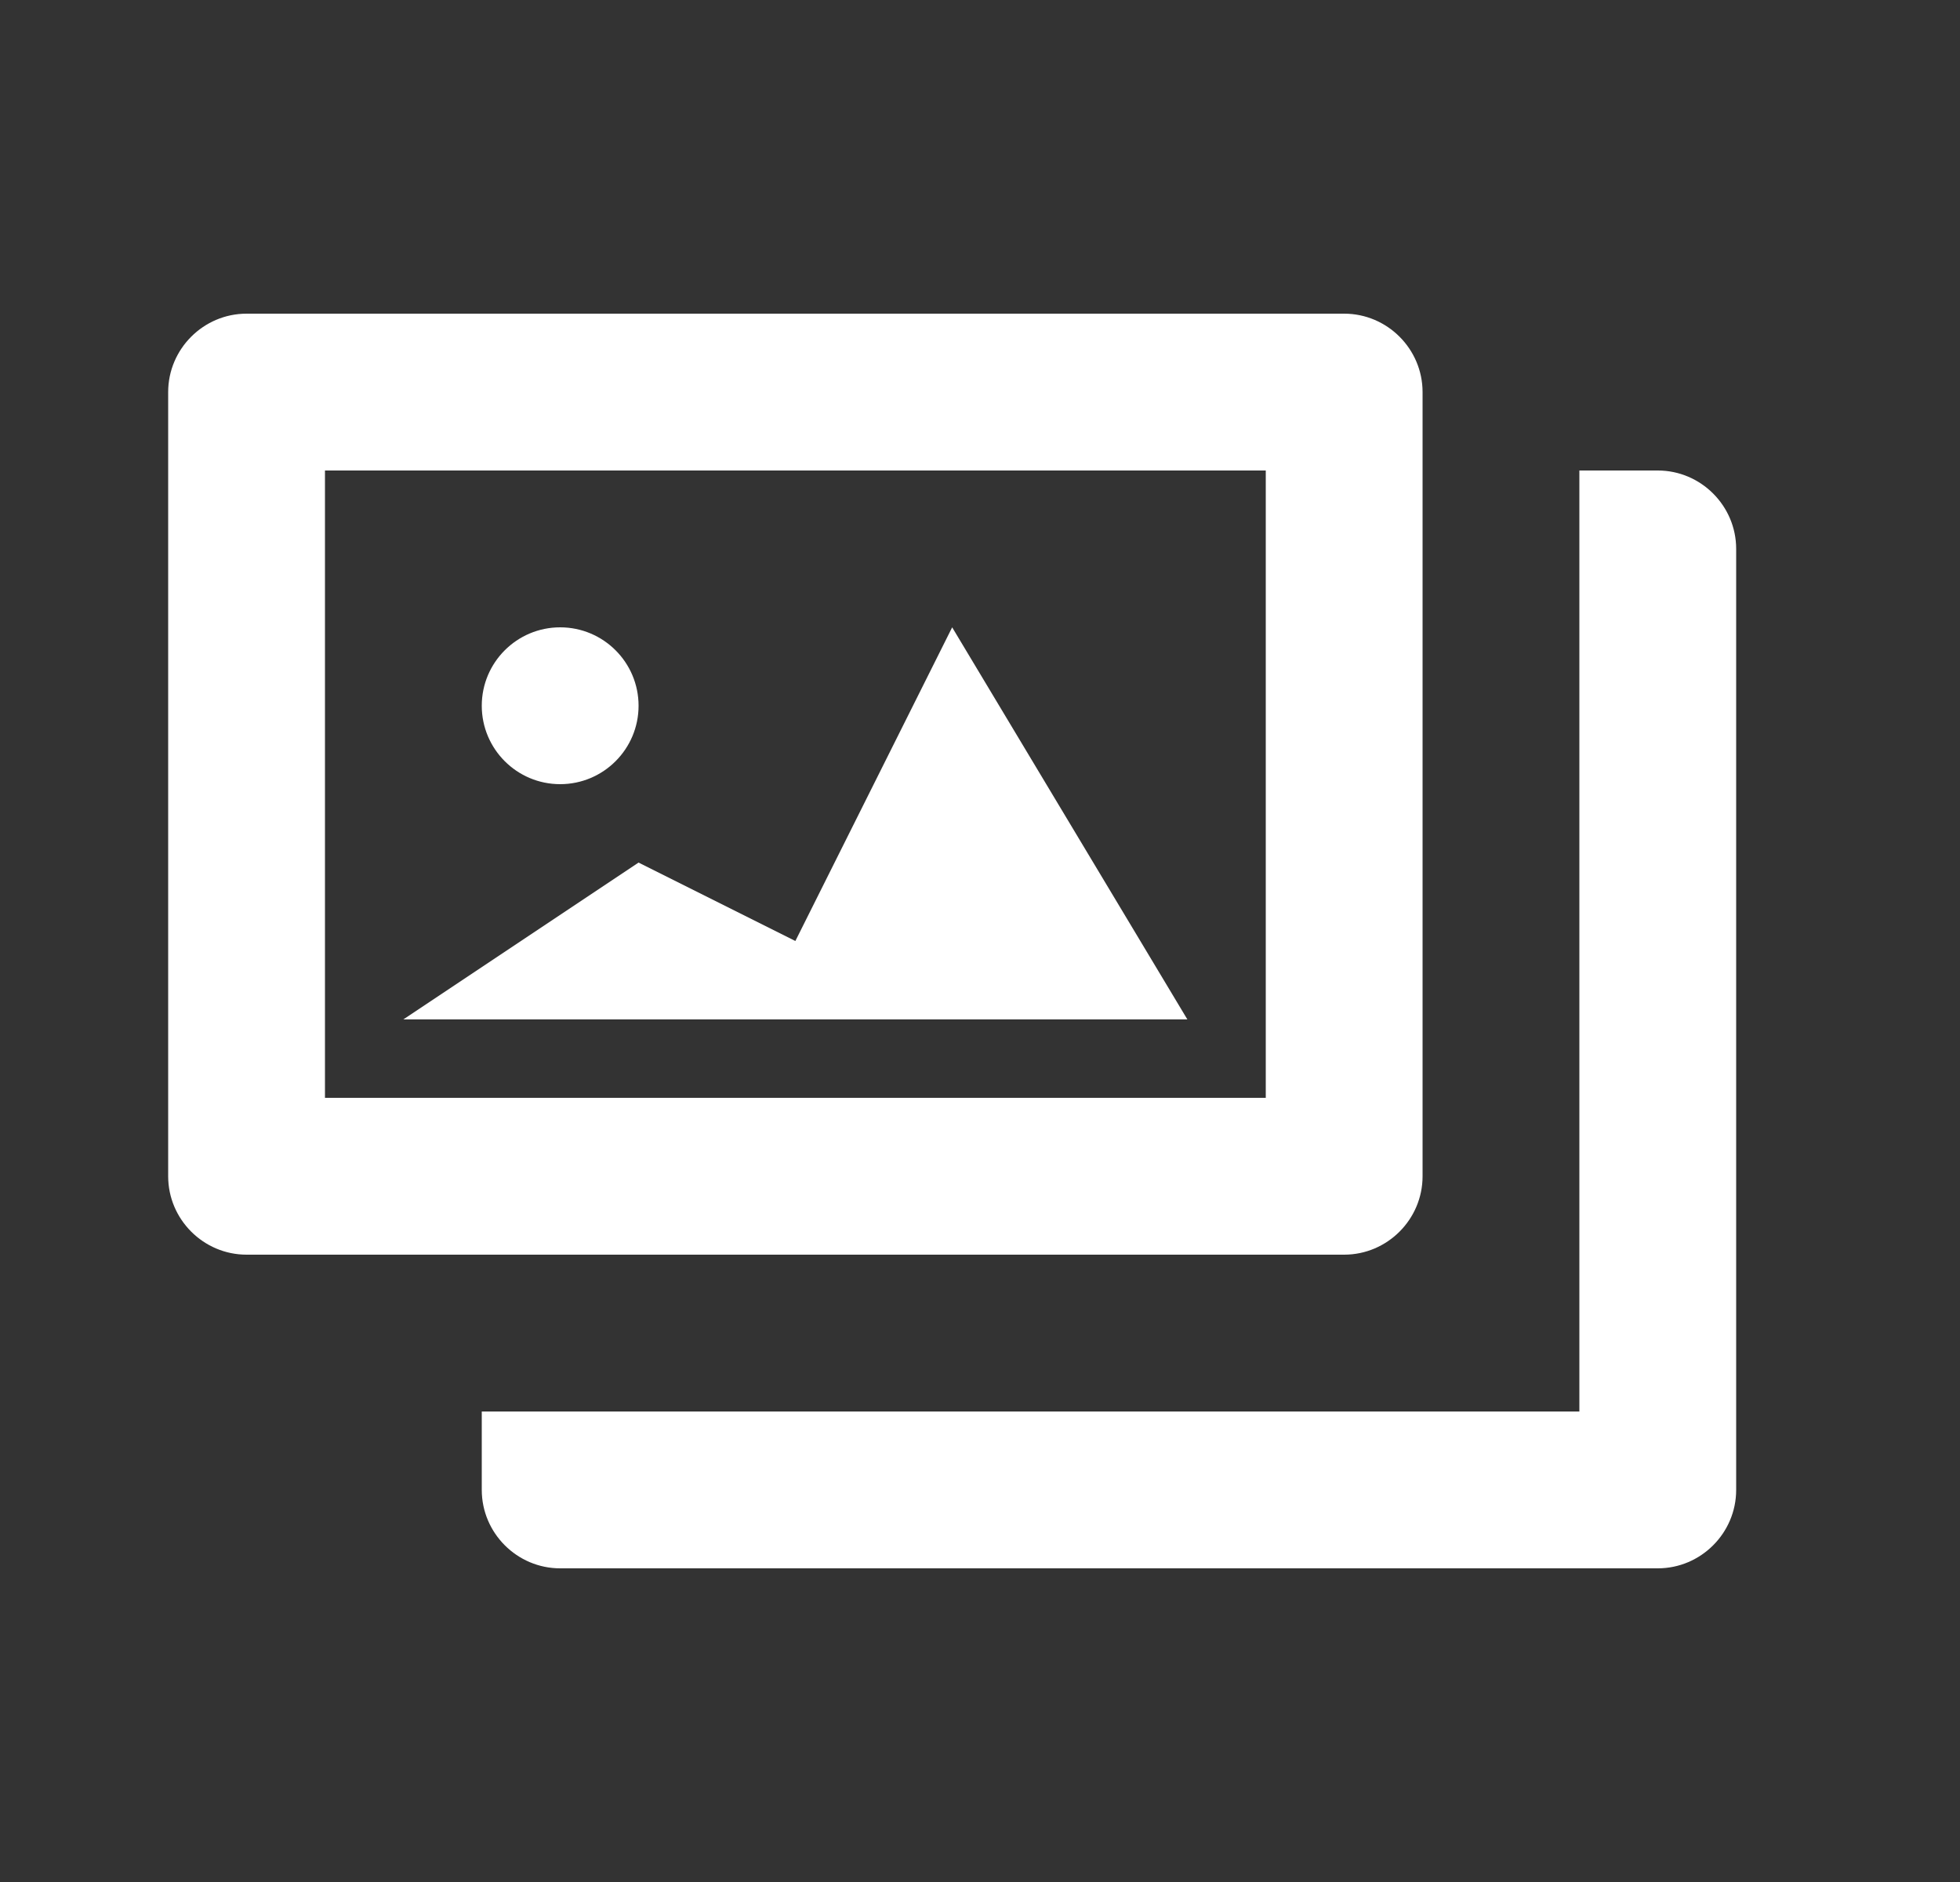<svg width="25" height="24" viewBox="0 0 25 24" fill="none" xmlns="http://www.w3.org/2000/svg">
<rect x="0" y="0" width="25" height="24" fill="#333333" stroke="none"/>
<g id="Library">
<path id="Vector" fill-rule="evenodd" clip-rule="evenodd" d="M17.145 4C17.695 4 18.145 4.45 18.145 5V15C18.145 15.55 17.695 16 17.145 16H3.145C2.595 16 2.145 15.55 2.145 15V5C2.145 4.45 2.595 4 3.145 4H17.145ZM4.145 14H16.145V6H4.145V14ZM20.145 6H21.145C21.695 6 22.145 6.45 22.145 7V18V19C22.145 19.55 21.695 20 21.145 20H20.145H7.145C6.595 20 6.145 19.55 6.145 19V18H20.145V6ZM15.145 13L12.145 8L10.145 12L8.145 11L5.145 13H15.145ZM8.145 9C8.145 9.552 7.697 10 7.145 10C6.593 10 6.145 9.552 6.145 9C6.145 8.448 6.593 8 7.145 8C7.697 8 8.145 8.448 8.145 9Z" fill="#fff" />
</g>
</svg>
